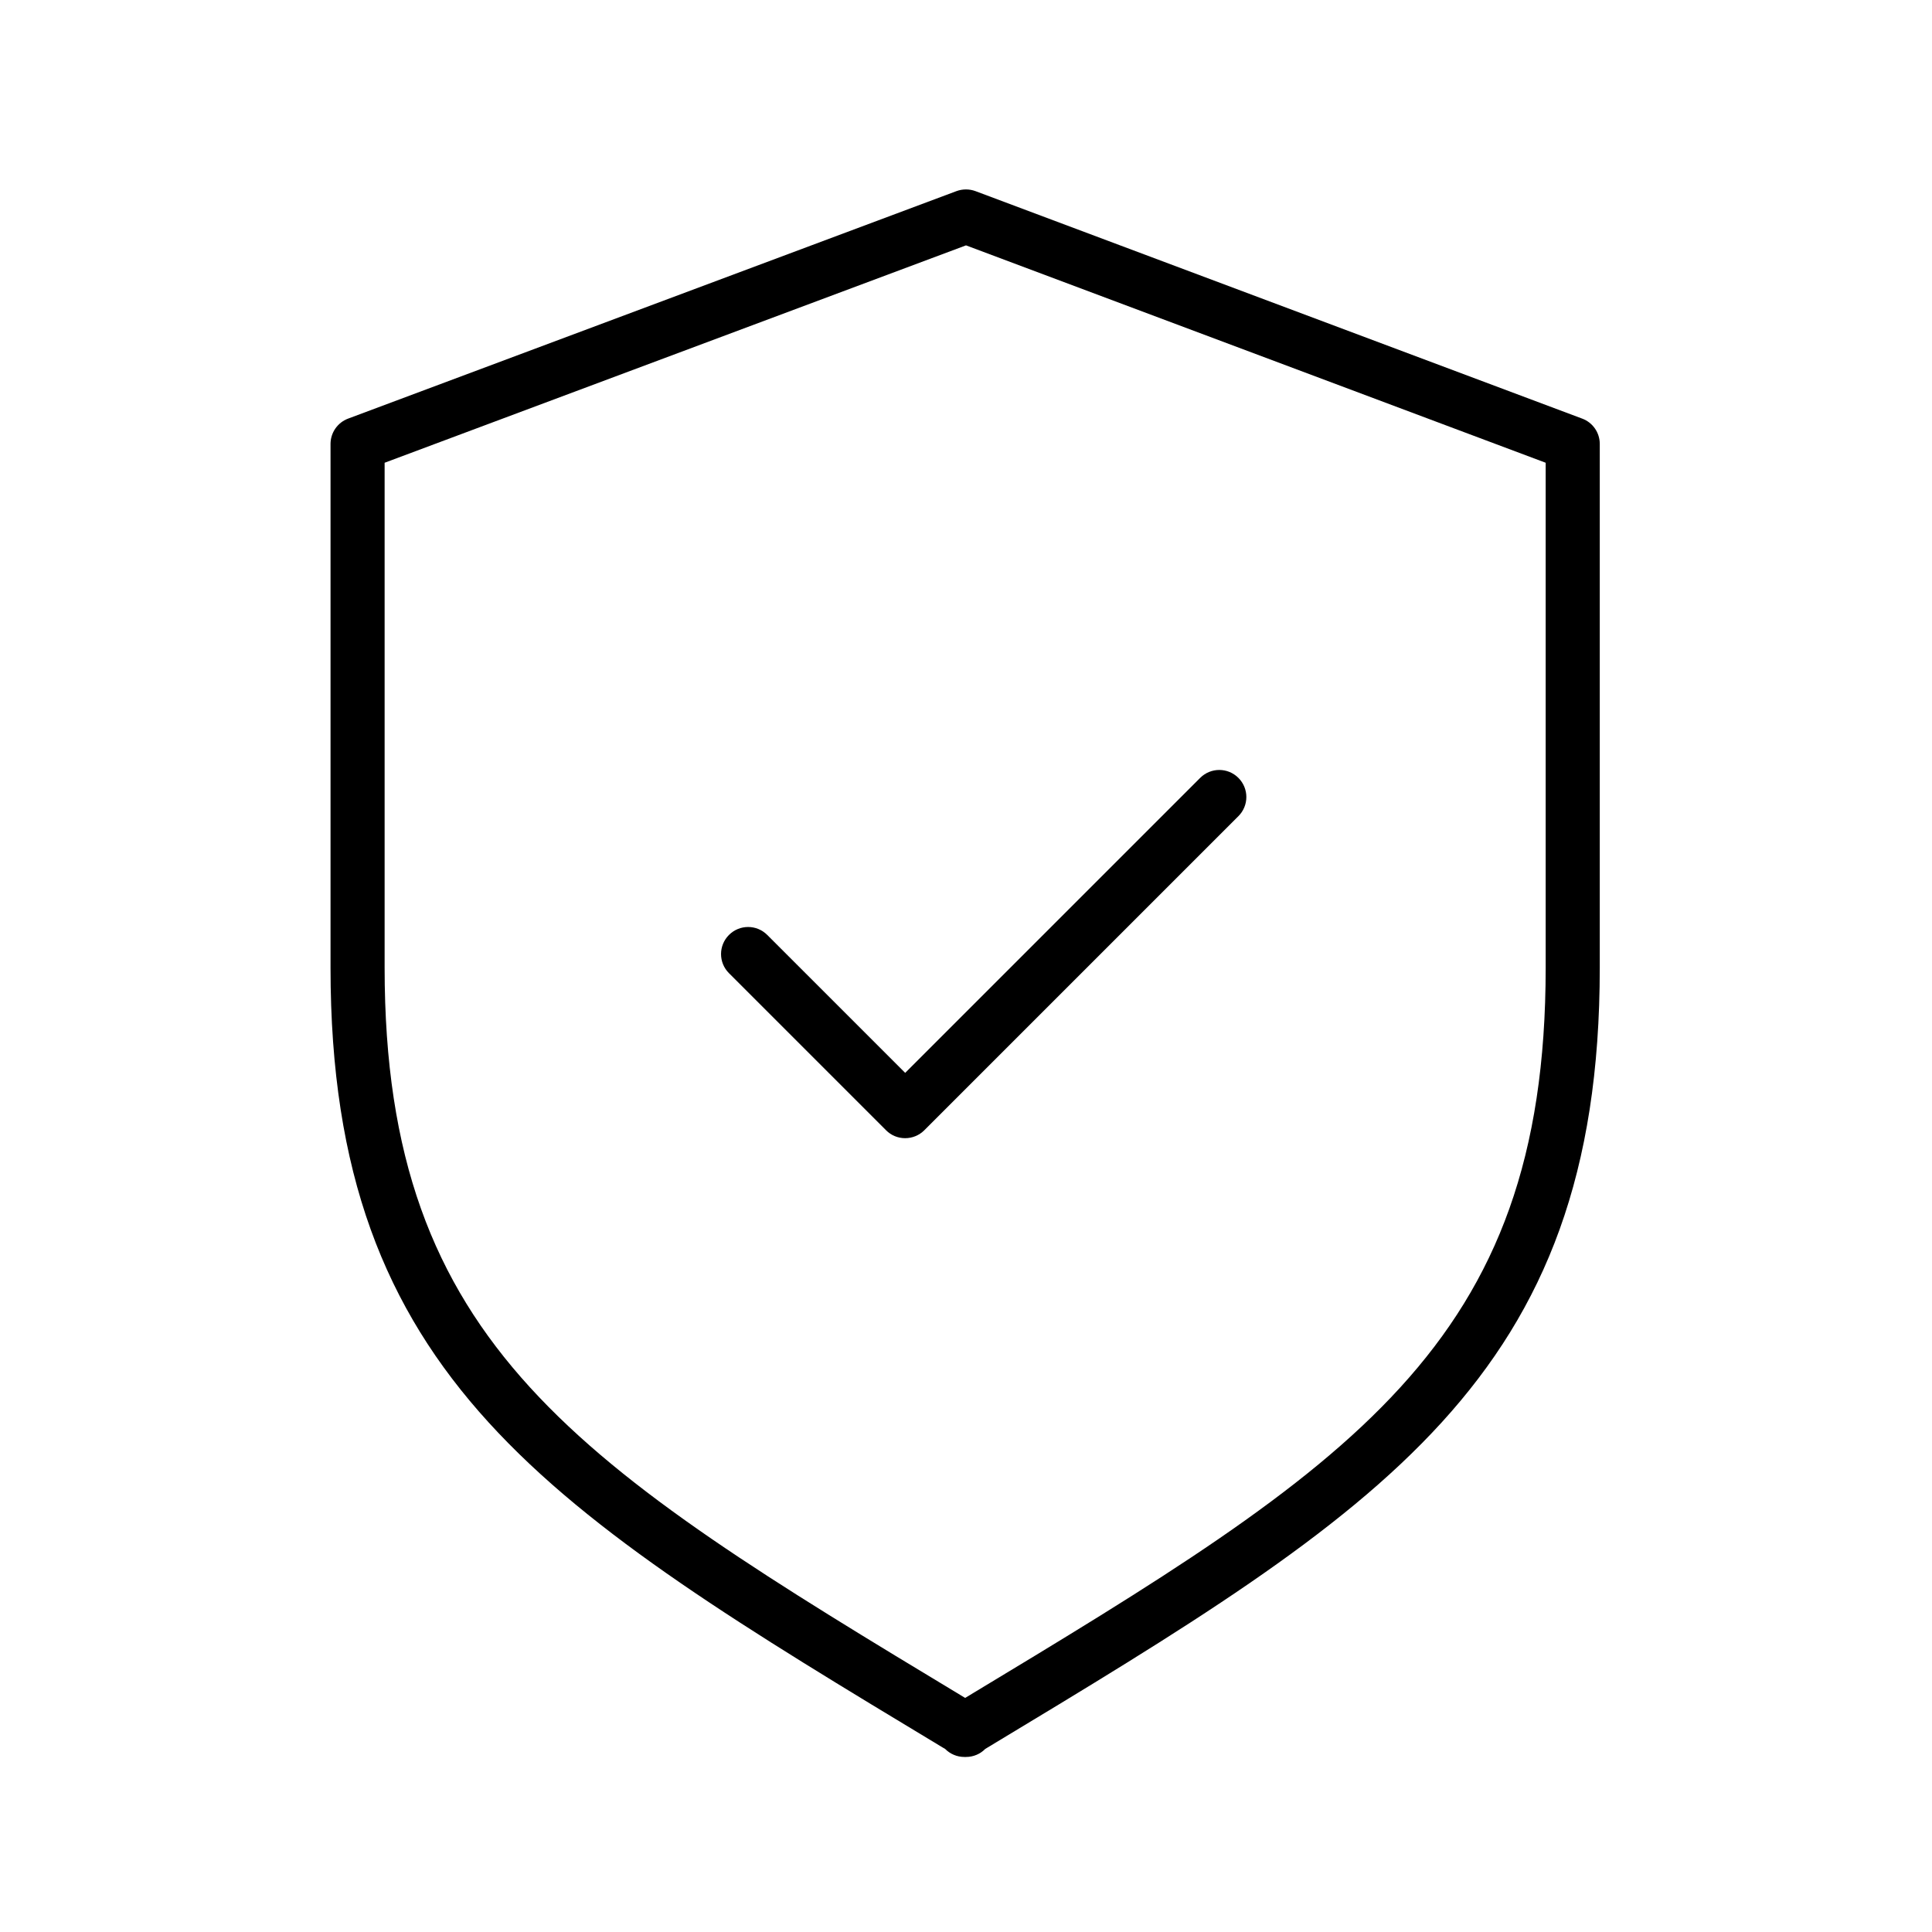 <?xml version="1.0" encoding="utf-8"?>
<!-- Generator: Adobe Illustrator 25.0.1, SVG Export Plug-In . SVG Version: 6.00 Build 0)  -->
<svg version="1.1" id="Calque_1" xmlns="http://www.w3.org/2000/svg" xmlns:xlink="http://www.w3.org/1999/xlink" x="0px" y="0px"
	 viewBox="0 0 250 250" style="enable-background:new 0 0 250 250;" xml:space="preserve">
<style type="text/css">
	.st0{fill:none;stroke:#000000;stroke-width:7;stroke-linejoin:round;stroke-miterlimit:10;}
	.st1{fill:none;stroke:#000000;stroke-width:7;stroke-linecap:round;stroke-linejoin:round;stroke-miterlimit:10;}
	.st2{fill:none;stroke:#000000;stroke-width:7;stroke-linecap:round;stroke-miterlimit:10;}
	.st3{fill:none;stroke:#000000;stroke-width:7;stroke-miterlimit:10;}
	.st4{fill:none;stroke:#000000;stroke-width:7;stroke-linejoin:bevel;stroke-miterlimit:10;}
	.st5{fill:#FFFFFF;stroke:#000000;stroke-width:7;stroke-miterlimit:10;}
	.st6{display:none;opacity:0.36;}
	.st7{display:inline;fill:#474747;}
	.st8{display:none;opacity:0.32;}
	.st9{fill:none;stroke:#000000;stroke-width:6;stroke-linecap:round;stroke-linejoin:round;stroke-miterlimit:10;}
	.st10{fill:#FFFFFF;stroke:#000000;stroke-width:7;stroke-linejoin:round;stroke-miterlimit:10;}
</style>
<g>
	<g>
		<path d="M117.12,147.28c-0.93,0-1.82-0.37-2.47-1.03l-20.32-20.32c-1.37-1.37-1.37-3.58,0-4.95c1.37-1.37,3.58-1.37,4.95,0
			l17.85,17.85l38.17-38.17c1.37-1.37,3.58-1.37,4.95,0c1.37,1.37,1.37,3.58,0,4.95l-40.64,40.64
			C118.94,146.92,118.05,147.28,117.12,147.28z"/>
	</g>
</g>
<g>
	<path d="M125,227.35h-0.21c-0.96,0-1.85-0.39-2.49-1.04l-0.31-0.18c-51.08-30.8-79.22-47.76-79.22-100.9V57.45
		c0-1.46,0.91-2.77,2.27-3.28l78.73-29.44c0.79-0.29,1.66-0.29,2.45,0l78.52,29.44c1.37,0.51,2.27,1.82,2.27,3.28v67.78
		c0,53.14-28.14,70.1-79.22,100.9l-0.31,0.19C126.85,226.96,125.96,227.35,125,227.35z M49.77,59.88v65.35
		c0,48.96,25.11,64.32,75.12,94.48c50.02-30.16,75.12-45.52,75.12-94.48V59.88L125,31.75L49.77,59.88z"/>
</g>
</svg>
